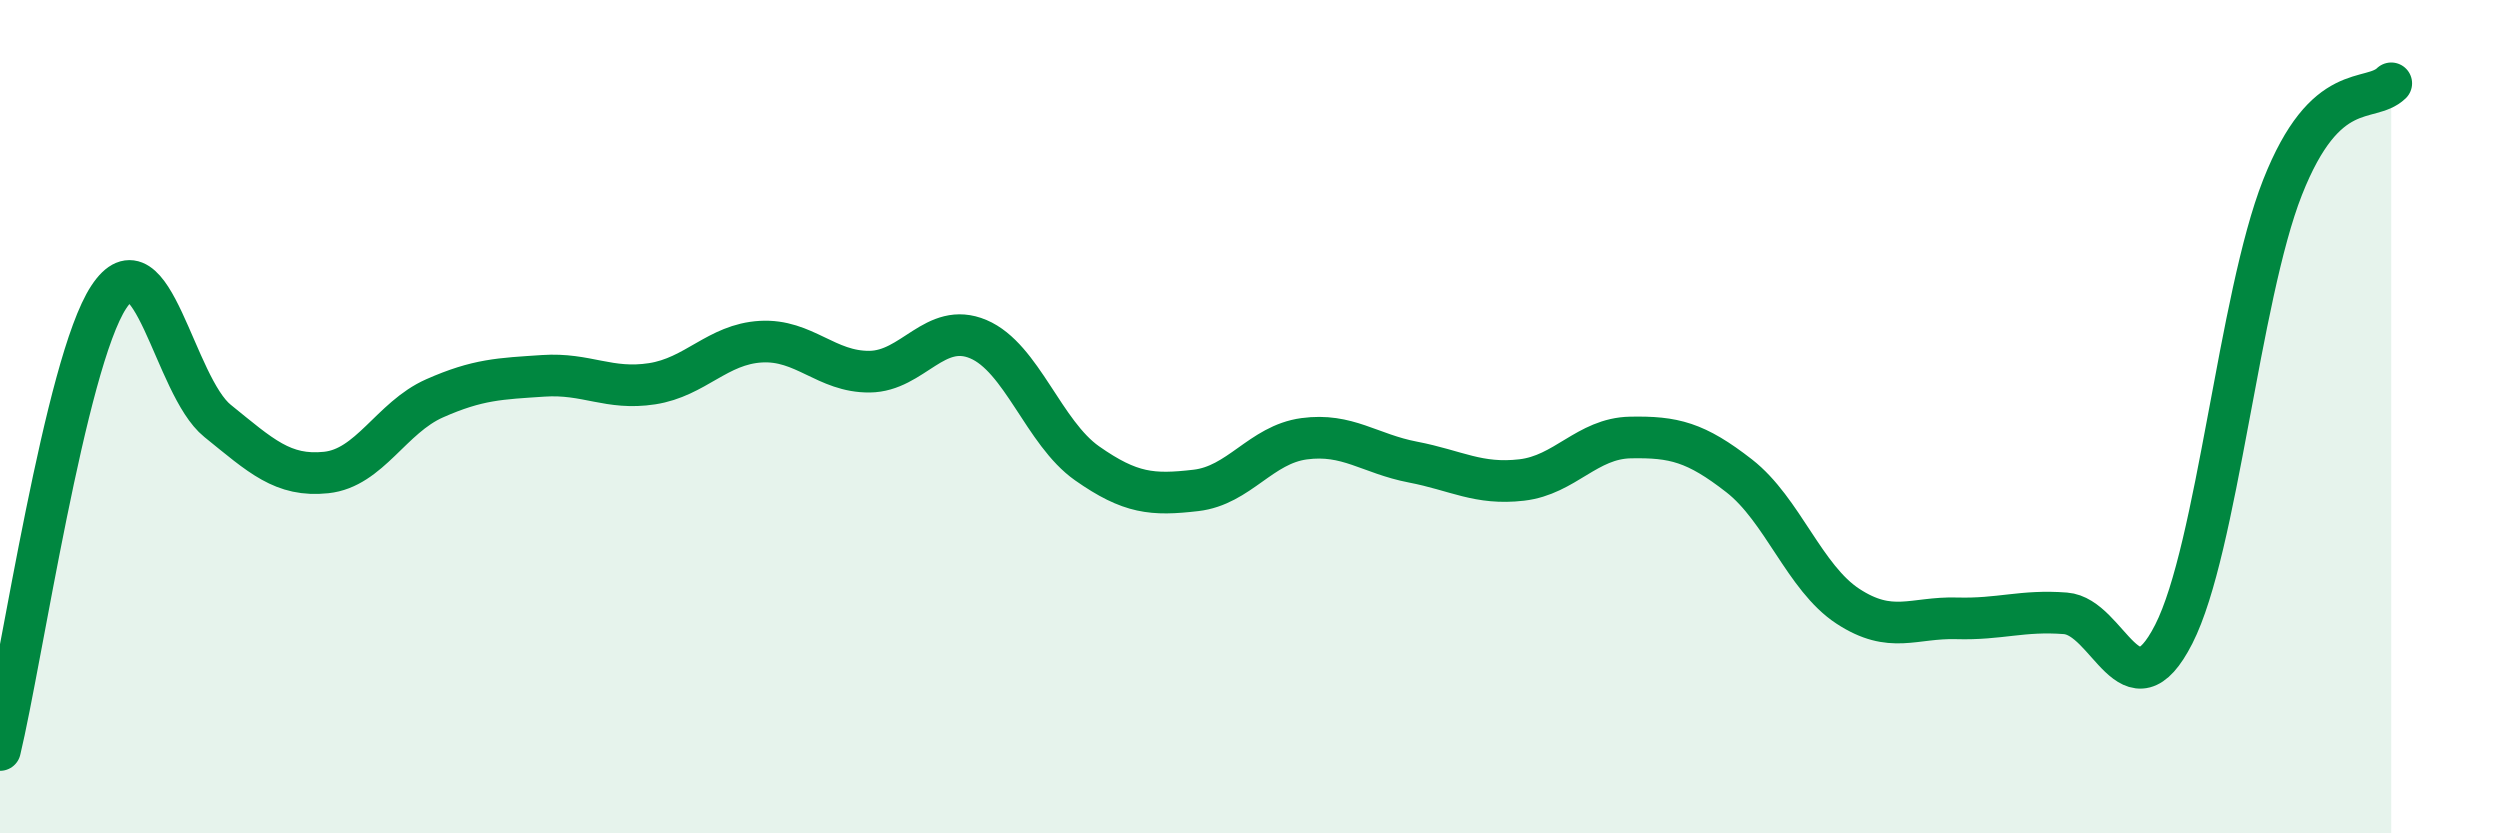 
    <svg width="60" height="20" viewBox="0 0 60 20" xmlns="http://www.w3.org/2000/svg">
      <path
        d="M 0,18 C 0.52,15.83 1.57,8.71 2.61,7.13 C 3.65,5.55 4.18,9.26 5.22,10.1 C 6.26,10.94 6.79,11.45 7.83,11.34 C 8.87,11.23 9.39,10.02 10.43,9.56 C 11.47,9.1 12,9.09 13.04,9.02 C 14.08,8.95 14.61,9.37 15.65,9.21 C 16.69,9.05 17.22,8.26 18.26,8.2 C 19.3,8.14 19.83,8.93 20.87,8.92 C 21.91,8.91 22.44,7.7 23.48,8.14 C 24.52,8.58 25.05,10.39 26.09,11.12 C 27.13,11.85 27.66,11.89 28.7,11.77 C 29.74,11.65 30.26,10.67 31.3,10.53 C 32.34,10.39 32.87,10.89 33.91,11.09 C 34.95,11.29 35.48,11.64 36.52,11.52 C 37.56,11.4 38.09,10.52 39.13,10.5 C 40.17,10.48 40.7,10.61 41.74,11.42 C 42.78,12.23 43.31,13.87 44.35,14.55 C 45.39,15.23 45.92,14.81 46.96,14.84 C 48,14.87 48.53,14.64 49.57,14.72 C 50.61,14.8 51.13,17.26 52.17,15.22 C 53.21,13.18 53.74,7.14 54.78,4.5 C 55.82,1.86 56.87,2.5 57.39,2L57.39 20L0 20Z"
        fill="#008740"
        opacity="0.1"
        stroke-linecap="round"
        stroke-linejoin="round"
      />
      <path
        d="M 0,18 C 0.52,15.83 1.57,8.71 2.61,7.13 C 3.65,5.55 4.18,9.26 5.22,10.1 C 6.26,10.94 6.79,11.45 7.83,11.34 C 8.87,11.23 9.39,10.02 10.43,9.56 C 11.47,9.1 12,9.09 13.04,9.02 C 14.08,8.95 14.61,9.37 15.65,9.21 C 16.69,9.05 17.22,8.26 18.26,8.2 C 19.3,8.14 19.83,8.93 20.87,8.92 C 21.91,8.91 22.44,7.7 23.48,8.14 C 24.52,8.58 25.05,10.39 26.09,11.12 C 27.13,11.85 27.66,11.89 28.7,11.77 C 29.74,11.65 30.26,10.67 31.3,10.53 C 32.34,10.39 32.87,10.89 33.91,11.09 C 34.95,11.29 35.48,11.64 36.52,11.52 C 37.56,11.4 38.09,10.52 39.13,10.5 C 40.17,10.48 40.7,10.61 41.74,11.42 C 42.78,12.23 43.31,13.87 44.35,14.55 C 45.39,15.23 45.92,14.81 46.96,14.84 C 48,14.87 48.53,14.64 49.57,14.72 C 50.61,14.8 51.13,17.26 52.17,15.22 C 53.21,13.18 53.74,7.14 54.78,4.5 C 55.82,1.86 56.87,2.5 57.39,2"
        stroke="#008740"
        stroke-width="1"
        fill="none"
        stroke-linecap="round"
        stroke-linejoin="round"
      />
    </svg>
  